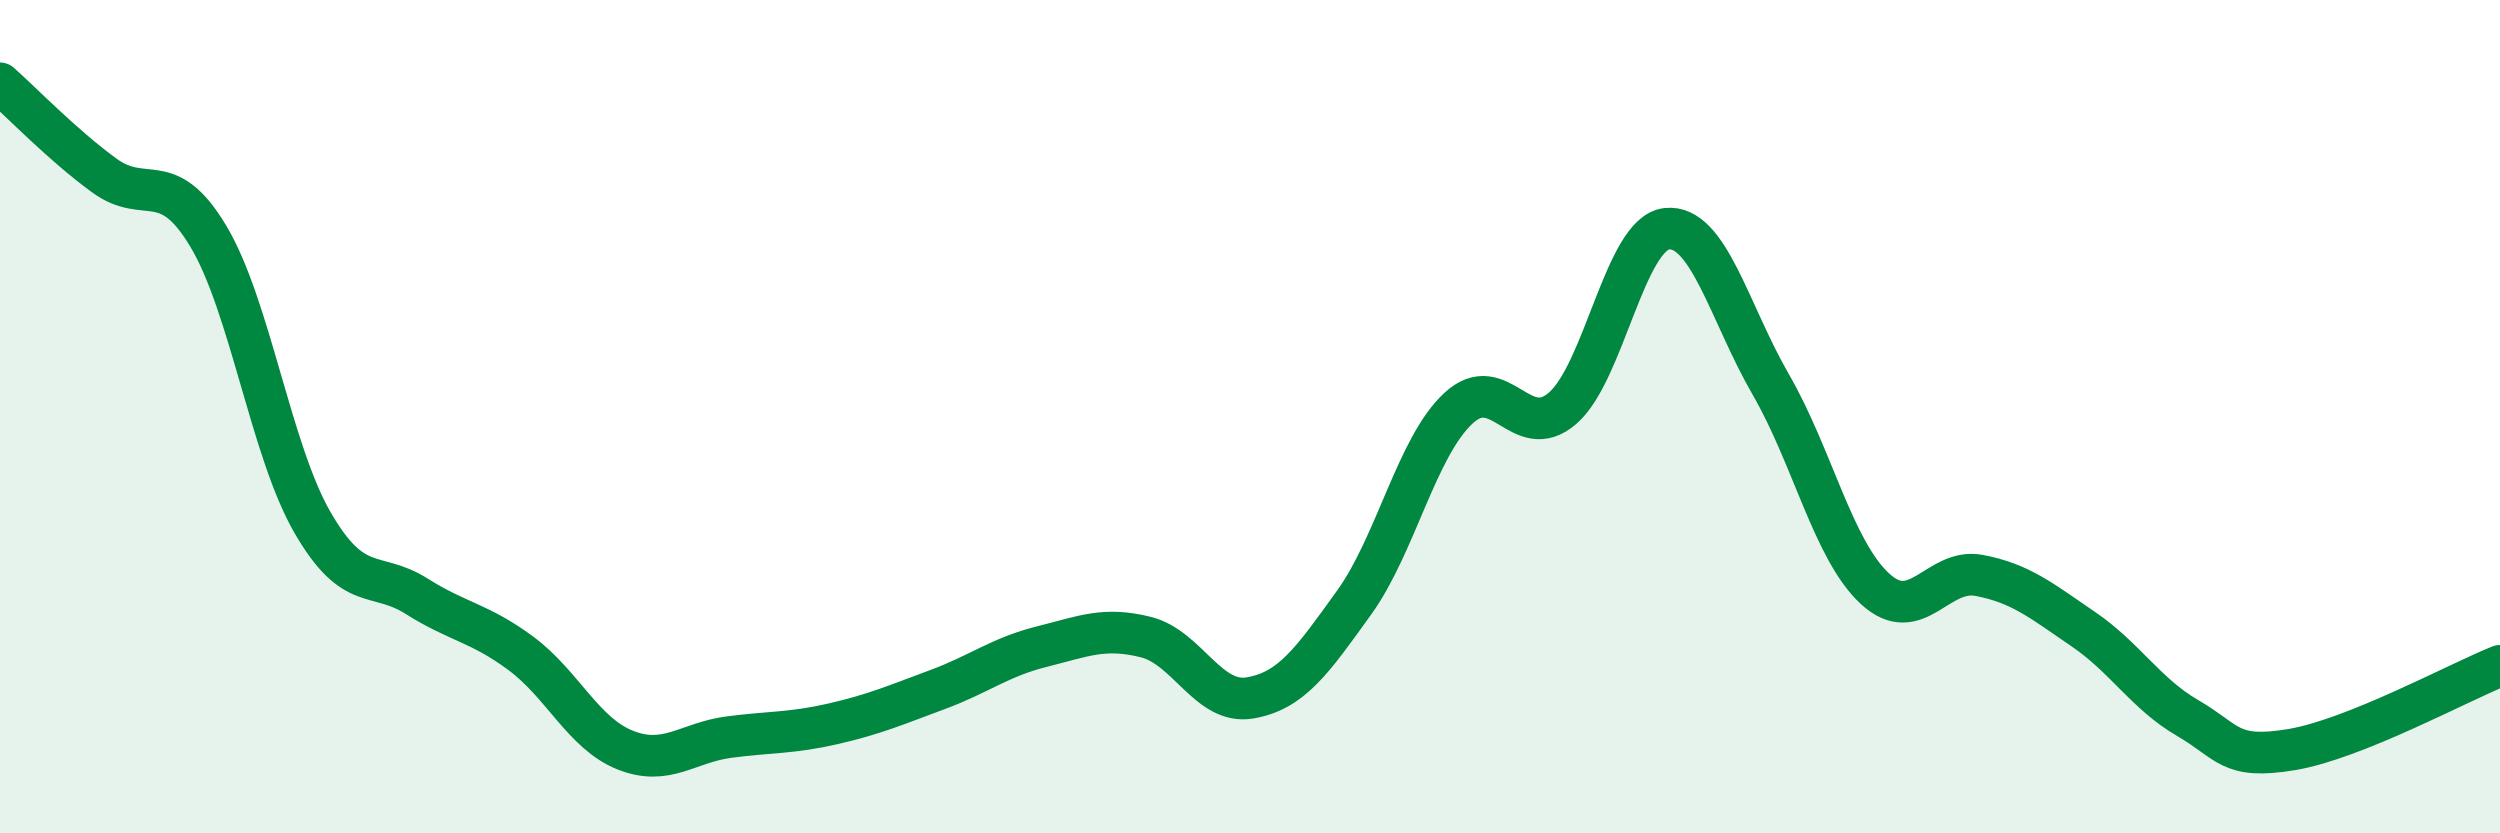 
    <svg width="60" height="20" viewBox="0 0 60 20" xmlns="http://www.w3.org/2000/svg">
      <path
        d="M 0,2 C 0.5,2.44 1.5,3.48 2.5,4.21 C 3.5,4.94 4,4 5,5.67 C 6,7.34 6.5,10.81 7.5,12.54 C 8.5,14.27 9,13.68 10,14.31 C 11,14.94 11.5,14.94 12.5,15.68 C 13.5,16.42 14,17.6 15,18 C 16,18.4 16.5,17.82 17.5,17.69 C 18.5,17.56 19,17.6 20,17.37 C 21,17.14 21.5,16.92 22.5,16.55 C 23.5,16.18 24,15.77 25,15.52 C 26,15.27 26.5,15.04 27.5,15.29 C 28.5,15.54 29,16.92 30,16.75 C 31,16.58 31.5,15.85 32.5,14.46 C 33.5,13.07 34,10.73 35,9.8 C 36,8.87 36.5,10.66 37.5,9.8 C 38.5,8.94 39,5.6 40,5.49 C 41,5.38 41.5,7.5 42.5,9.23 C 43.5,10.96 44,13.21 45,14.13 C 46,15.05 46.5,13.62 47.5,13.81 C 48.5,14 49,14.42 50,15.1 C 51,15.78 51.5,16.65 52.5,17.23 C 53.5,17.81 53.5,18.24 55,17.99 C 56.5,17.74 59,16.38 60,15.98L60 20L0 20Z"
        fill="#008740"
        opacity="0.1"
        stroke-linecap="round"
        stroke-linejoin="round"
      />
      <path
        d="M 0,2 C 0.5,2.44 1.5,3.48 2.5,4.21 C 3.5,4.94 4,4 5,5.67 C 6,7.34 6.5,10.81 7.5,12.54 C 8.5,14.27 9,13.68 10,14.31 C 11,14.94 11.5,14.94 12.5,15.68 C 13.5,16.42 14,17.6 15,18 C 16,18.4 16.5,17.82 17.5,17.69 C 18.5,17.56 19,17.6 20,17.37 C 21,17.14 21.5,16.92 22.5,16.55 C 23.5,16.18 24,15.77 25,15.52 C 26,15.27 26.5,15.04 27.5,15.29 C 28.5,15.54 29,16.92 30,16.75 C 31,16.58 31.5,15.85 32.5,14.46 C 33.5,13.07 34,10.73 35,9.8 C 36,8.87 36.5,10.66 37.5,9.8 C 38.5,8.94 39,5.6 40,5.49 C 41,5.38 41.5,7.5 42.5,9.23 C 43.5,10.96 44,13.21 45,14.13 C 46,15.05 46.5,13.62 47.5,13.81 C 48.5,14 49,14.42 50,15.1 C 51,15.78 51.5,16.65 52.5,17.23 C 53.5,17.81 53.5,18.24 55,17.99 C 56.5,17.74 59,16.38 60,15.98"
        stroke="#008740"
        stroke-width="1"
        fill="none"
        stroke-linecap="round"
        stroke-linejoin="round"
      />
    </svg>
  